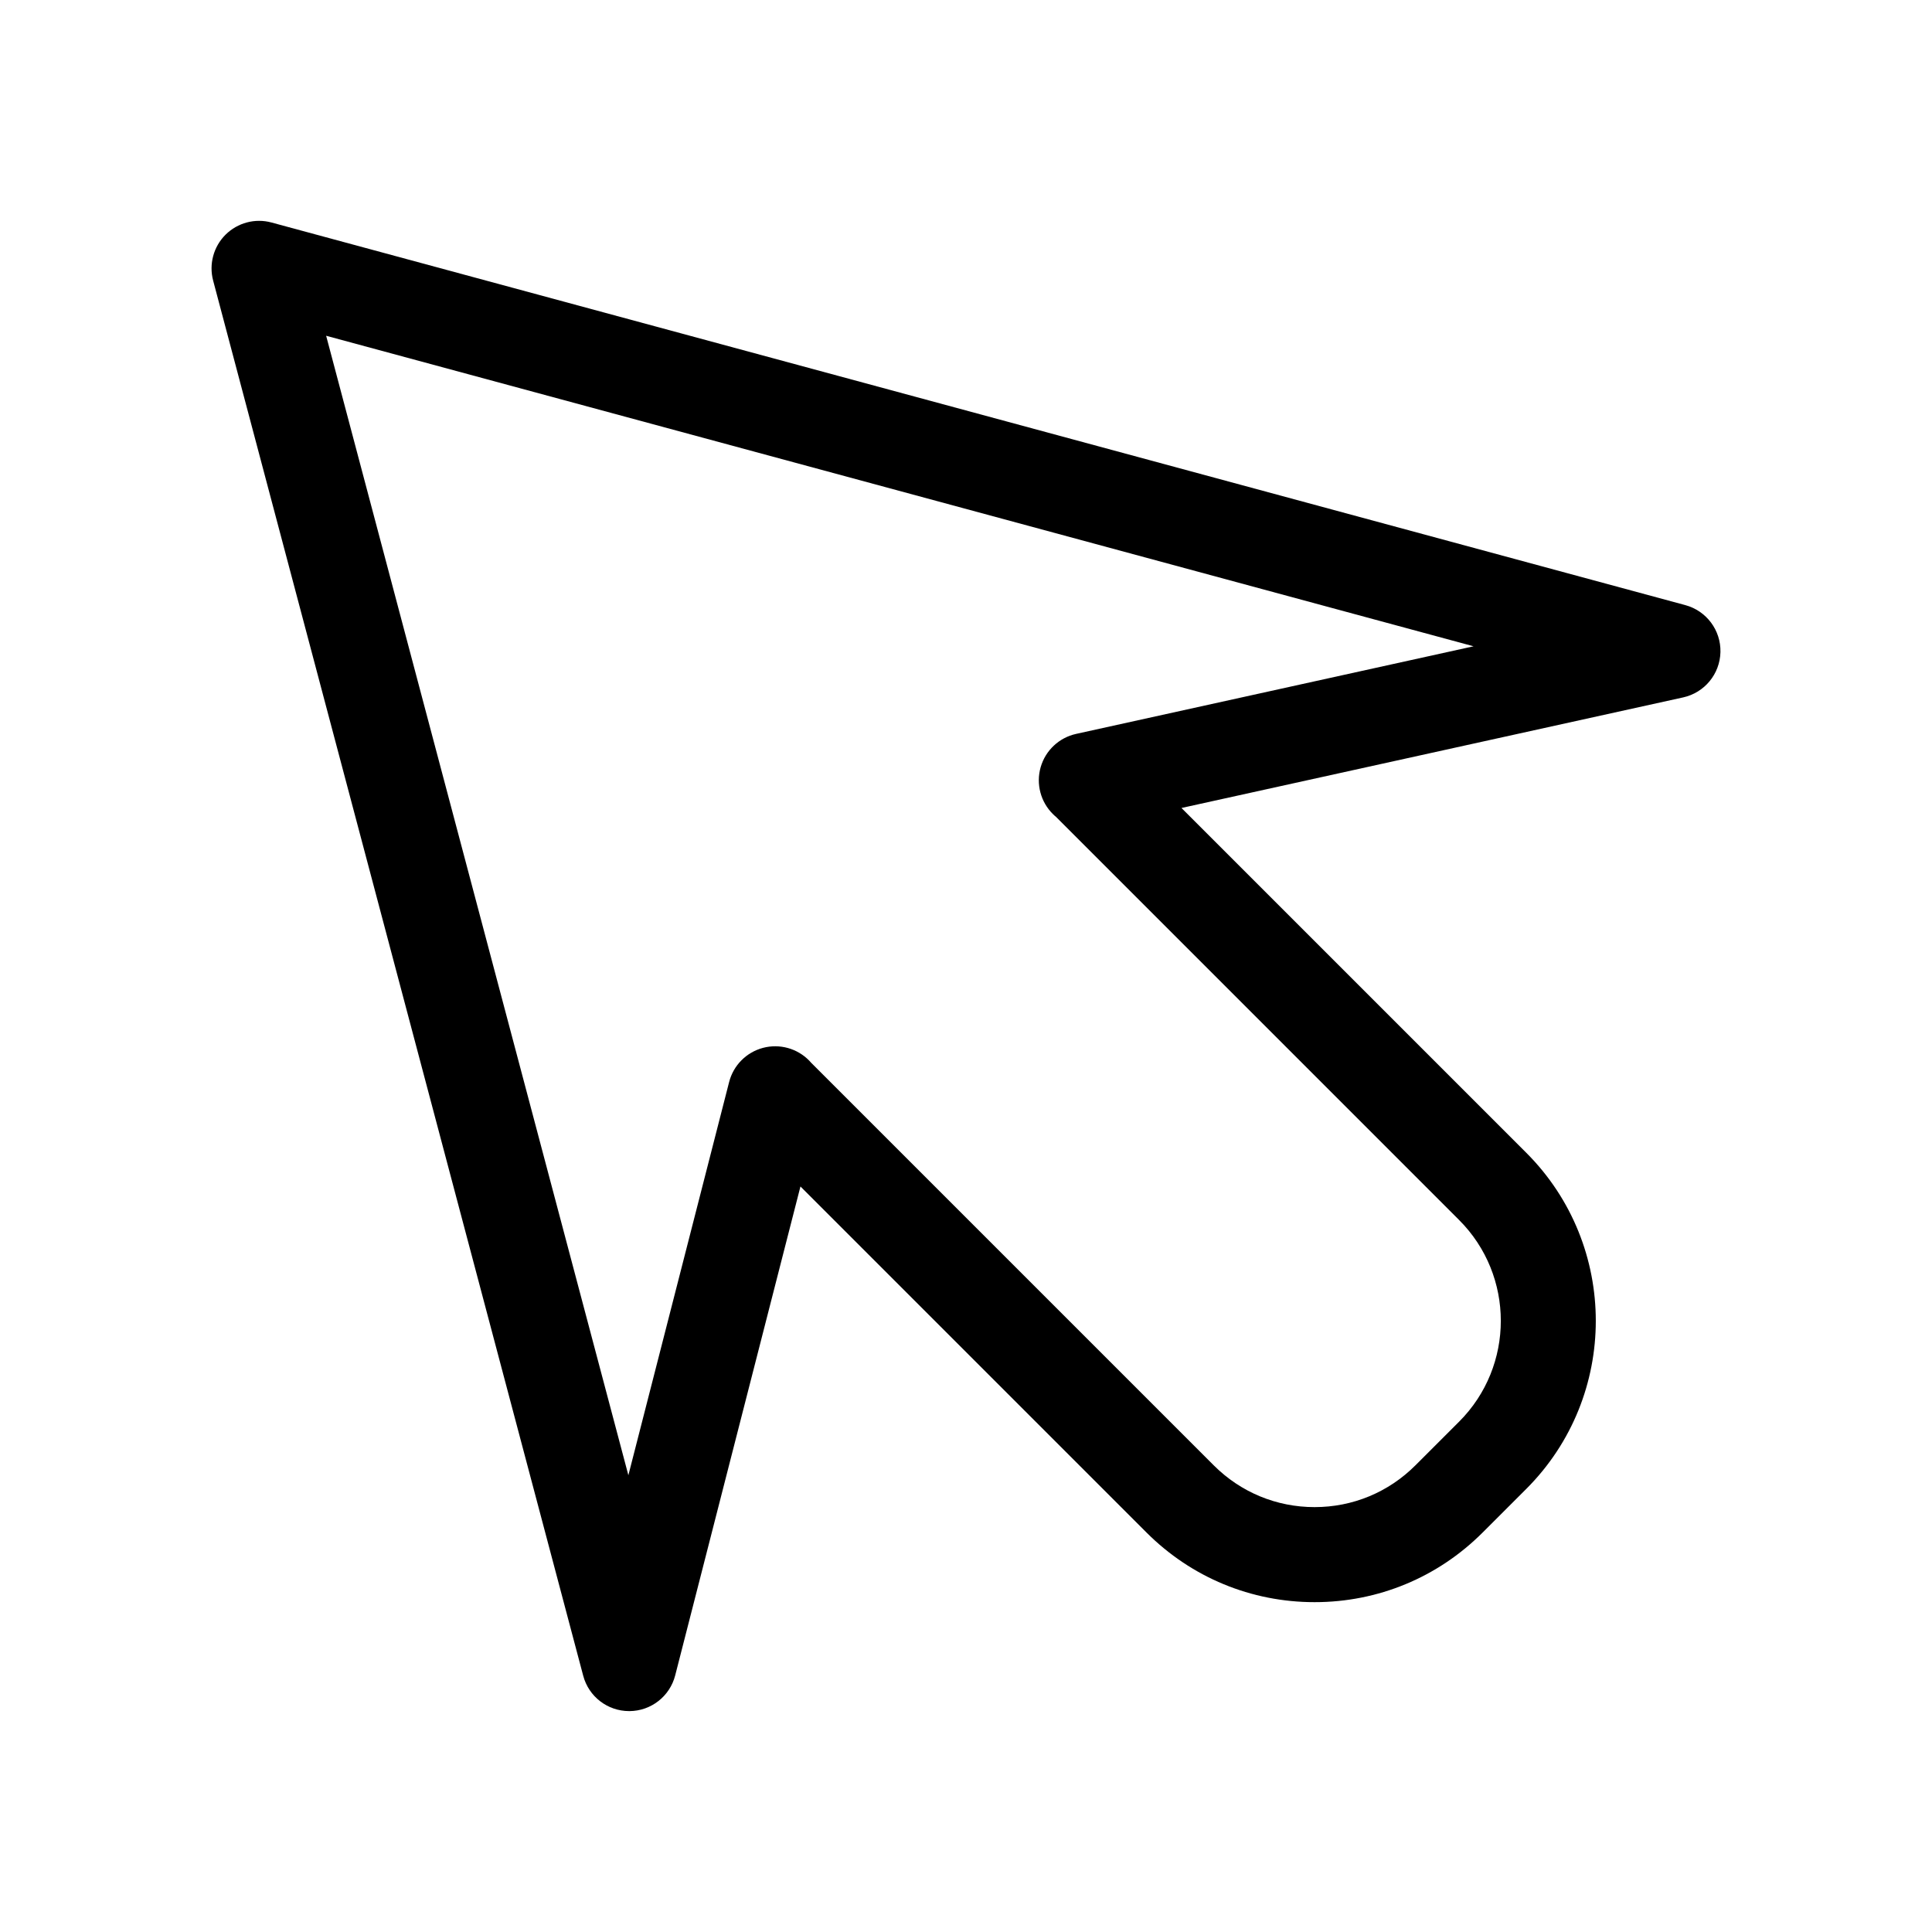 <?xml version="1.0" encoding="UTF-8"?>
<!-- Uploaded to: SVG Repo, www.svgrepo.com, Generator: SVG Repo Mixer Tools -->
<svg fill="#000000" width="800px" height="800px" version="1.1" viewBox="144 144 512 512" xmlns="http://www.w3.org/2000/svg">
 <path d="m310.73 597.46c-5.715 0-10.711-3.844-12.172-9.367l-98.074-369.74c-1.152-4.348 0.102-8.984 3.285-12.156 3.195-3.176 7.84-4.41 12.176-3.231l374.69 101.4c5.598 1.516 9.438 6.656 9.301 12.453-0.137 5.801-4.219 10.75-9.879 12l-132.95 29.305 91.383 91.383c24.551 24.555 24.551 64.508 0 89.059l-11.582 11.578c-11.891 11.891-27.703 18.445-44.527 18.445-16.82 0-32.641-6.551-44.535-18.445l-91.715-91.715-33.195 129.57c-1.422 5.551-6.414 9.445-12.148 9.465h-0.055zm48.266-171.79 106.66 106.66c7.141 7.141 16.629 11.07 26.727 11.07 10.09 0 19.582-3.93 26.719-11.07l11.582-11.578c14.73-14.727 14.73-38.703 0-53.434l-106.87-106.88c-0.102-0.059-0.43-0.352-0.742-0.664-3.301-3.238-4.559-8.02-3.285-12.465 1.281-4.445 4.887-7.828 9.395-8.82l105.33-23.215-304.08-82.293 80.094 301.97 26.703-104.21c1.133-4.414 4.559-7.875 8.969-9.047 4.402-1.164 9.105 0.133 12.277 3.406 0.121 0.125 0.352 0.383 0.527 0.582z"/>
</svg>